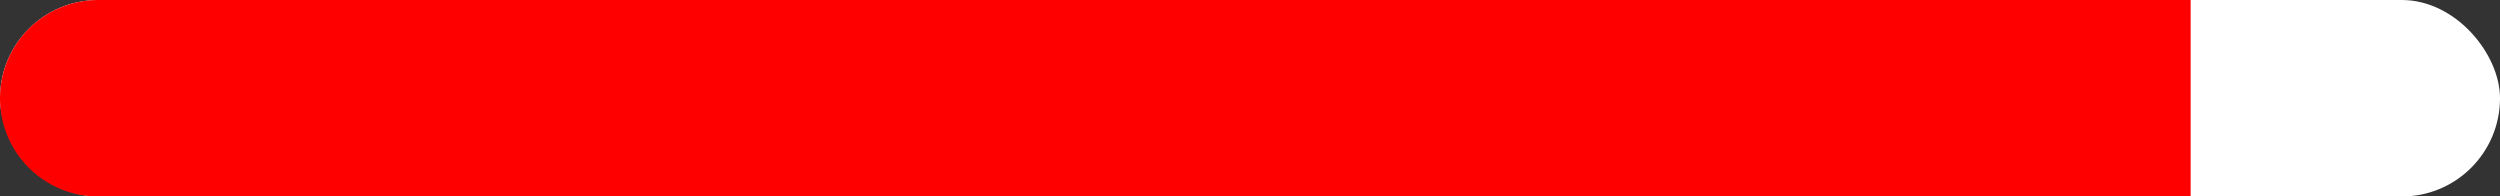 <?xml version="1.0" encoding="utf-8"?>
<svg xmlns="http://www.w3.org/2000/svg" width="598" height="47" viewBox="0 0 598 47">
  <rect x="0" y="0" width="598" height="47" fill="#333333" stroke="none"/>
  <g id="Group_26436" data-name="Group 26436" transform="translate(-661 -1110)">
    <rect id="Rectangle_23528" data-name="Rectangle 23528" width="598" height="47" rx="23.5" transform="translate(661 1110)" fill="#fff"/>
    <path id="Rectangle_23529" data-name="Rectangle 23529" d="M23.5,0H524a0,0,0,0,1,0,0V47a0,0,0,0,1,0,0H23.5A23.5,23.5,0,0,1,0,23.5v0A23.5,23.5,0,0,1,23.5,0Z" transform="translate(661 1110)" fill="red"/>
  </g>
</svg>